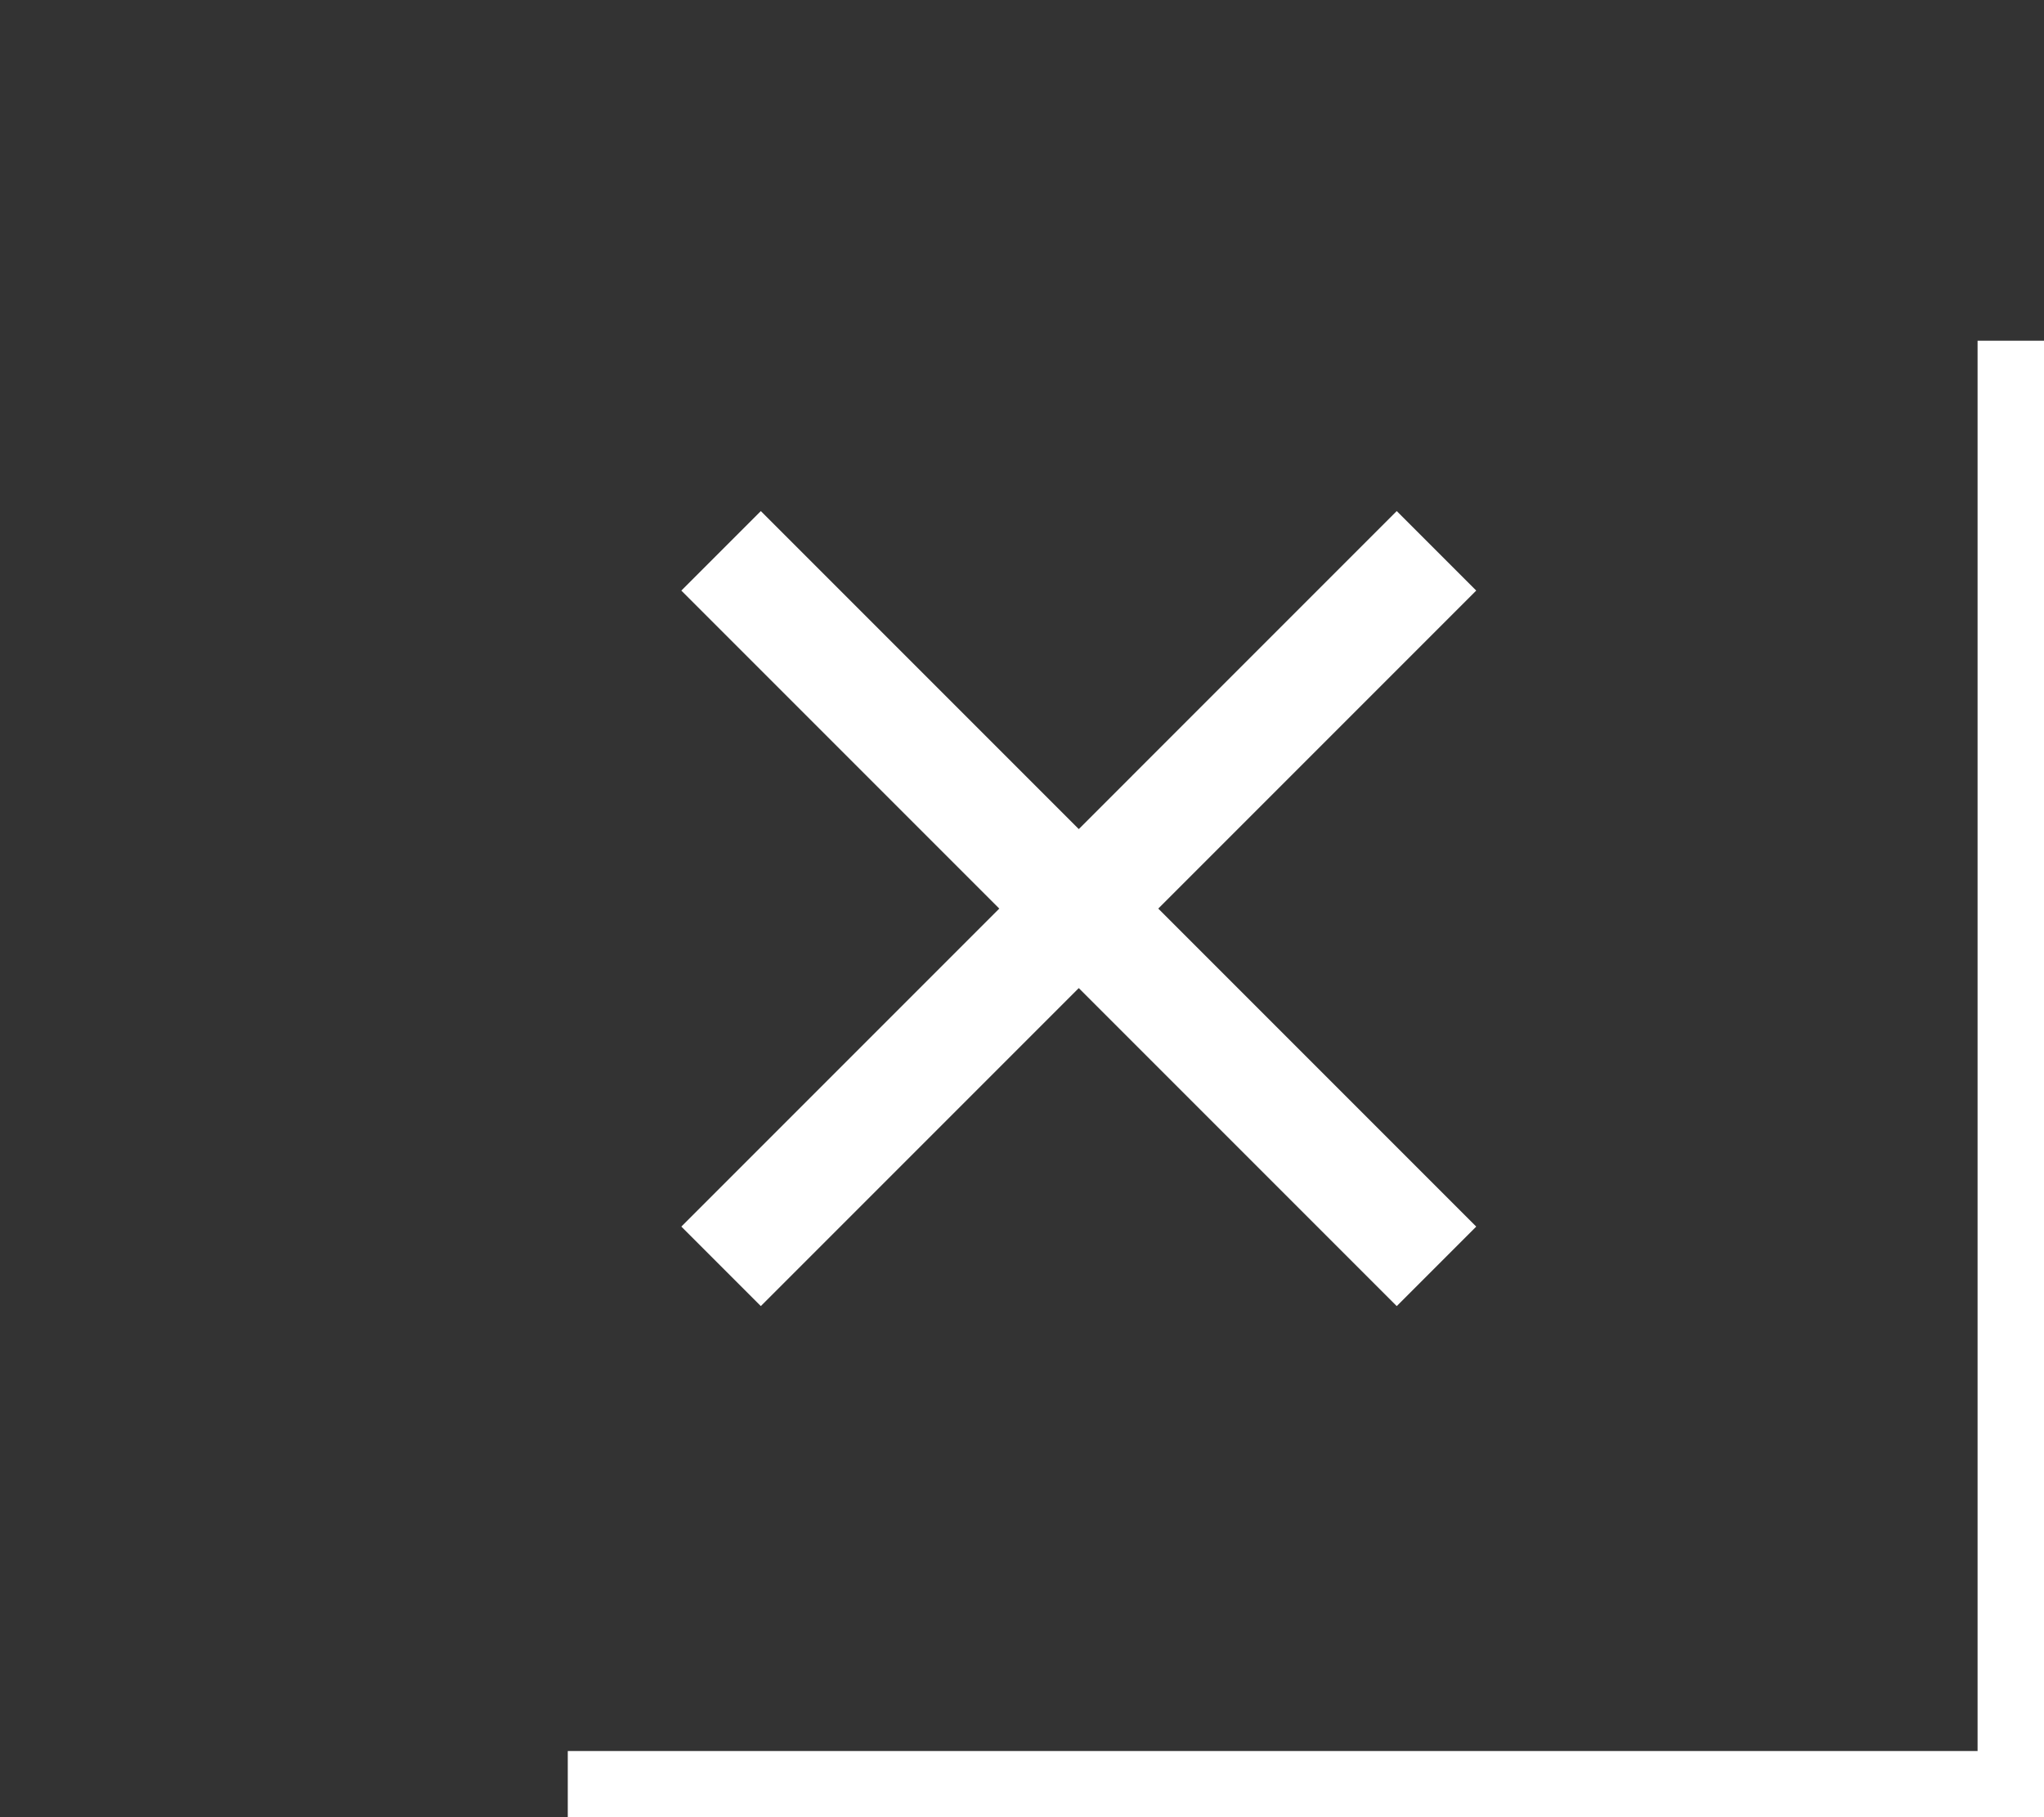 <?xml version="1.0" encoding="UTF-8"?> <svg xmlns="http://www.w3.org/2000/svg" width="36" height="32" viewBox="0 0 36 32" fill="none"><rect x="0" y="0" width="36" height="32" fill="#333333" stroke="none"/><g clip-path="url(#clip0_39_2595)"><path d="M13.4 23L12 21.6L17.6 16L12 10.4L13.4 9L19 14.6L24.6 9L26 10.4L20.4 16L26 21.6L24.6 23L19 17.4L13.4 23Z" fill="white"></path><path d="M10 30.835L34.83 30.835L34.83 6L36.83 6L36.83 32.22L35.975 32.22L35.975 32.835L10 32.835L10 30.835Z" fill="white"></path></g><defs><clipPath id="clip0_39_2595"><rect width="36" height="32" fill="white"></rect></clipPath></defs></svg> 